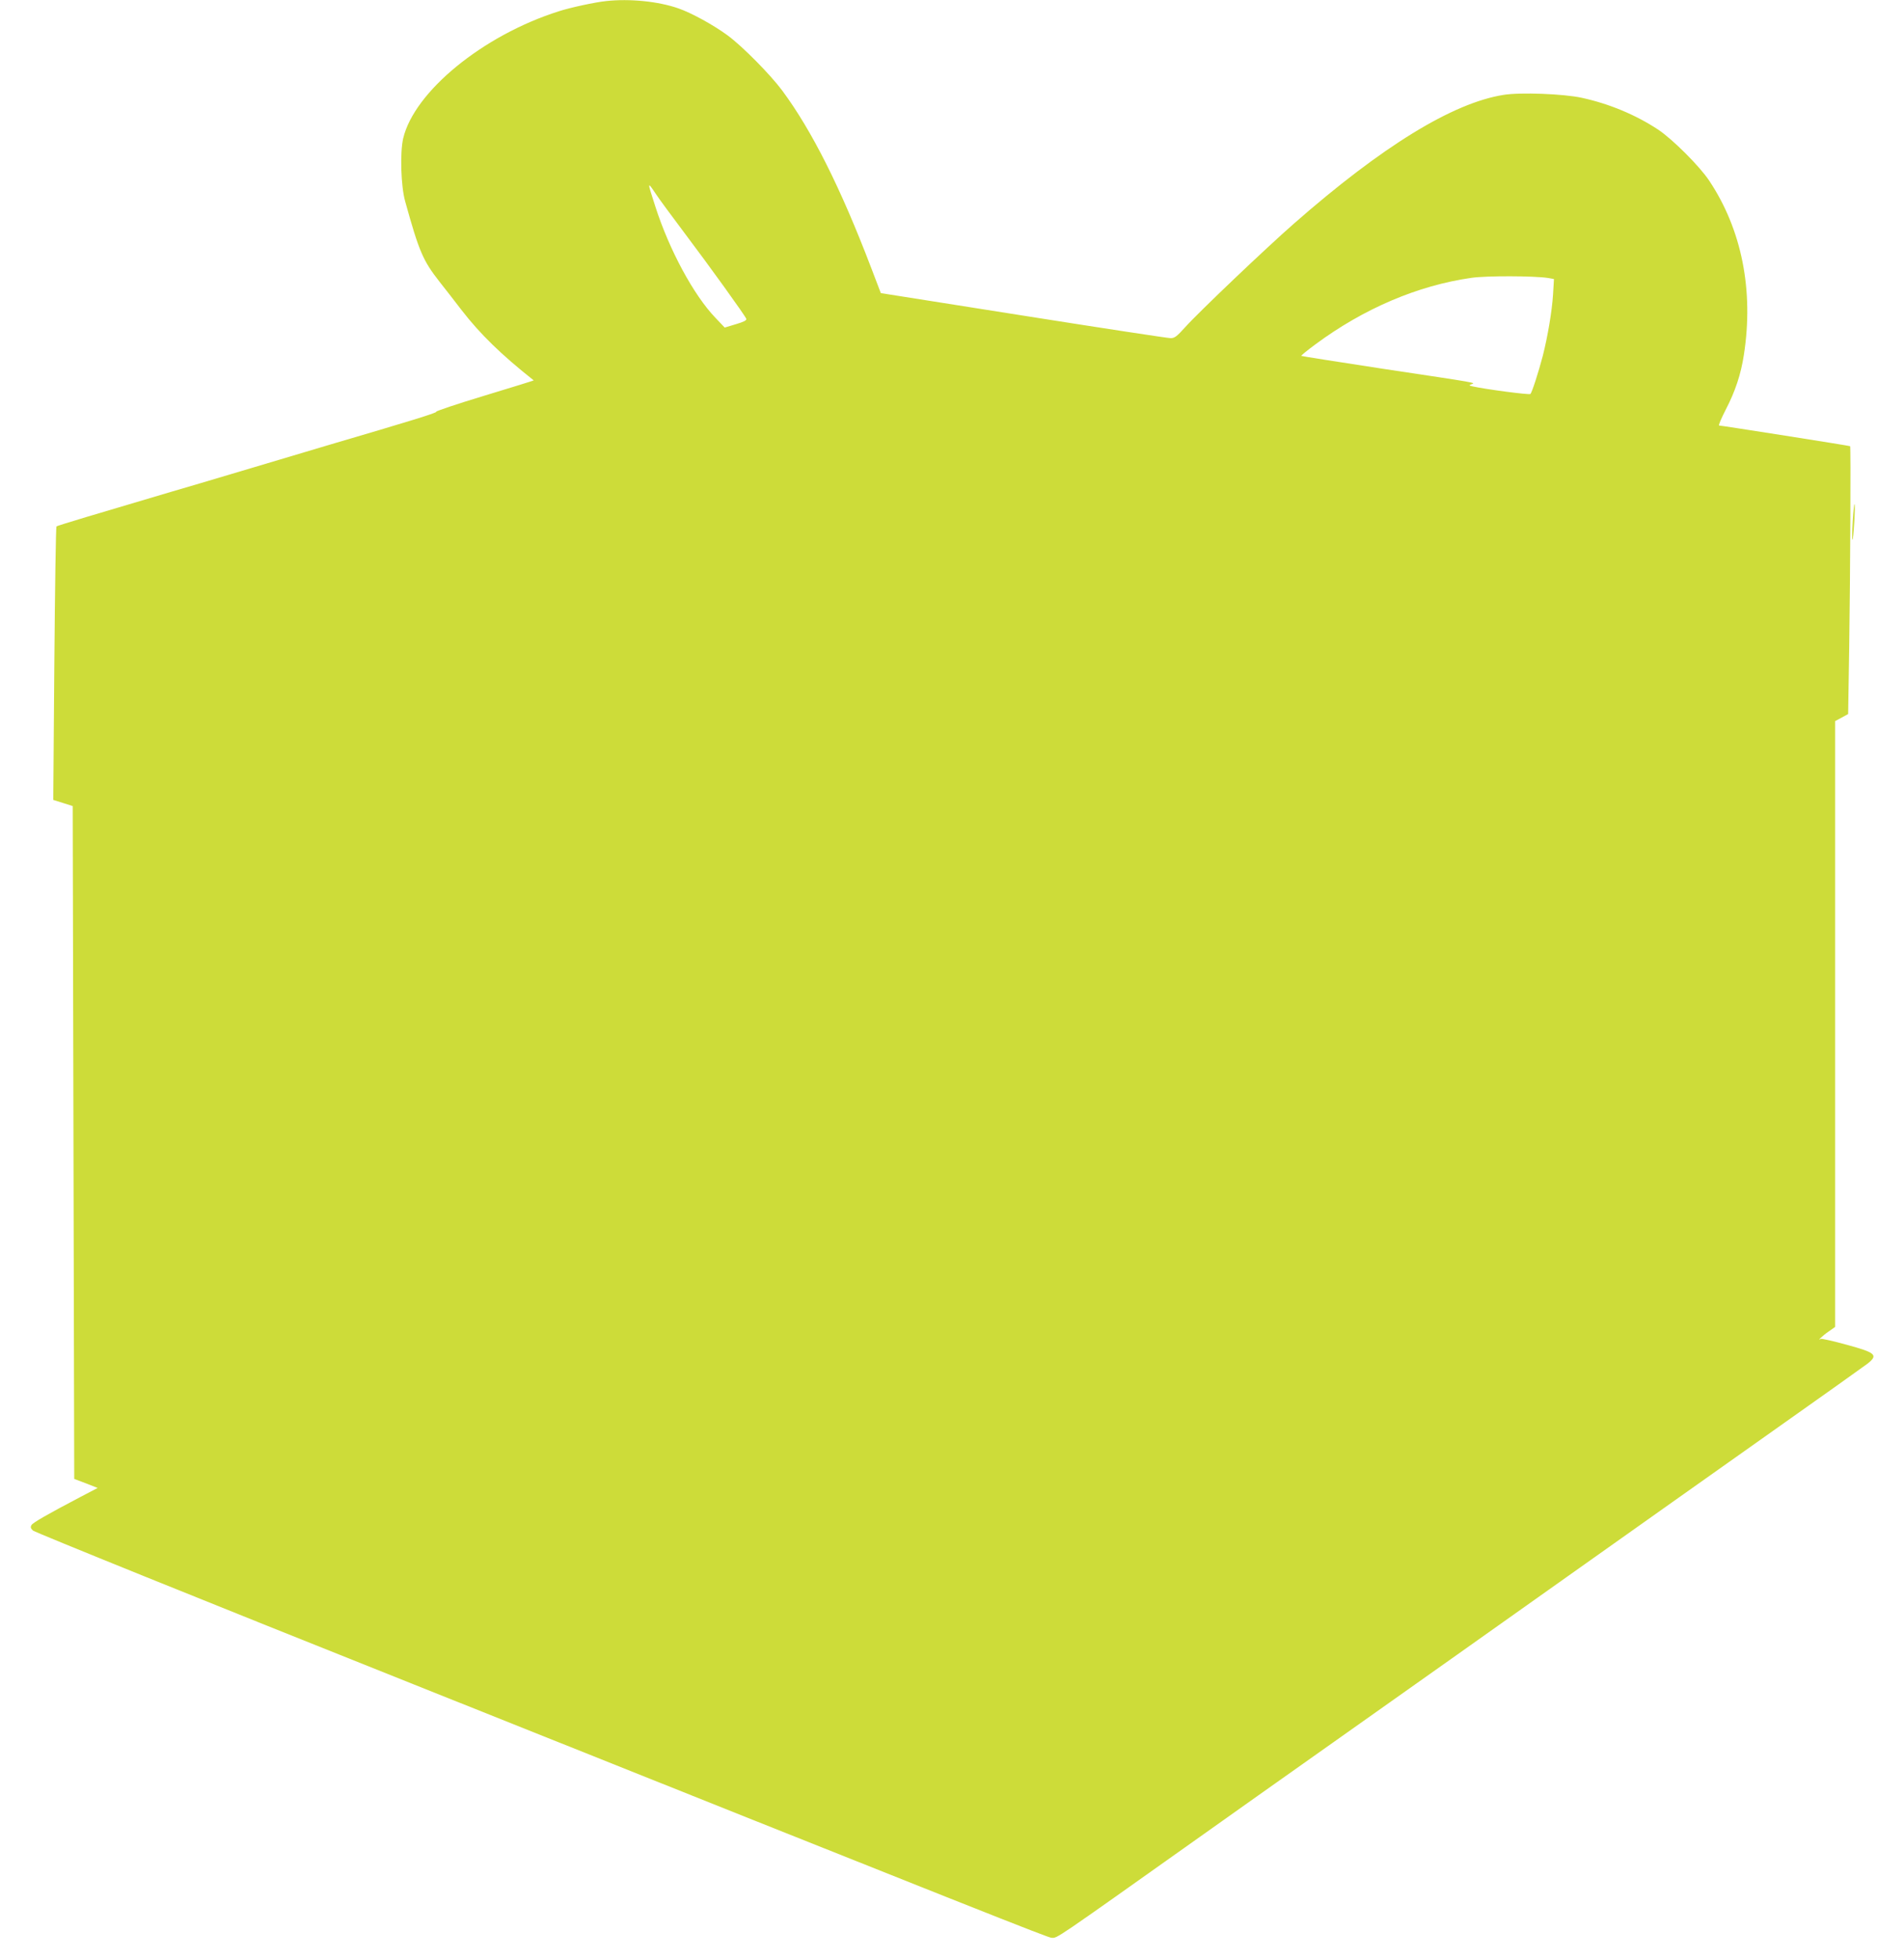 <?xml version="1.0" standalone="no"?>
<!DOCTYPE svg PUBLIC "-//W3C//DTD SVG 20010904//EN"
 "http://www.w3.org/TR/2001/REC-SVG-20010904/DTD/svg10.dtd">
<svg version="1.0" xmlns="http://www.w3.org/2000/svg"
 width="1244pt" height="1280pt" viewBox="0 0 1244 1280"
 preserveAspectRatio="xMidYMid meet">
<g transform="translate(0,1280) scale(0.1,-0.1)"
fill="#cddc39" stroke="none">
<path d="M3960 12793 c-70 -7 -237 -43 -310 -67 -495 -157 -944 -525 -1016
-831 -21 -93 -15 -309 13 -410 91 -328 116 -387 225 -526 41 -52 105 -134 143
-184 123 -159 260 -292 472 -460 2 -1 -144 -46 -322 -100 -179 -54 -321 -102
-315 -105 9 -6 -174 -62 -695 -215 -60 -18 -294 -88 -520 -155 -225 -67 -459
-137 -520 -154 -484 -143 -741 -220 -746 -225 -4 -3 -10 -407 -14 -896 l-7
-891 64 -20 63 -20 5 -2198 5 -2198 77 -29 76 -30 -111 -58 c-217 -114 -311
-168 -321 -184 -8 -13 -6 -22 9 -36 11 -11 1131 -464 2490 -1006 3738 -1494
4145 -1655 4166 -1655 40 0 1 -27 969 660 129 92 561 398 960 680 399 282
1047 741 1440 1020 393 279 987 699 1320 935 333 235 622 441 643 457 70 56
52 71 -139 123 -87 24 -163 41 -168 38 -29 -19 13 22 50 47 l44 31 0 1979 0
1979 43 23 42 23 7 440 c7 475 11 1306 6 1310 -3 3 -841 135 -856 135 -6 0 14
46 43 103 62 119 100 233 119 360 65 420 -14 818 -227 1137 -63 95 -240 271
-333 333 -147 97 -320 169 -499 208 -118 26 -403 37 -512 19 -333 -53 -793
-336 -1368 -840 -184 -161 -626 -582 -710 -676 -57 -63 -71 -74 -98 -73 -18 0
-450 66 -962 147 l-930 147 -63 165 c-200 524 -387 896 -581 1158 -78 105
-260 289 -356 360 -92 68 -238 148 -322 177 -131 46 -318 65 -473 48z m325
-1260 c20 -31 106 -147 190 -259 160 -212 392 -534 401 -557 3 -10 -17 -20
-68 -35 l-73 -22 -60 63 c-143 149 -302 444 -393 727 -54 167 -54 168 3 83z
m5829 -549 l39 -7 -6 -101 c-7 -110 -35 -275 -67 -401 -27 -103 -70 -238 -81
-249 -6 -7 -295 31 -379 50 -23 6 -24 7 -5 14 27 10 51 6 -575 100 -294 45
-536 83 -538 85 -2 2 39 36 92 75 316 234 669 385 1021 435 99 14 406 13 499
-1z"/>
<path d="M12105 9395 c-4 -64 -5 -118 -2 -121 3 -3 8 47 12 111 4 64 5 118 2
121 -3 3 -8 -47 -12 -111z"/>
</g>
</svg>
